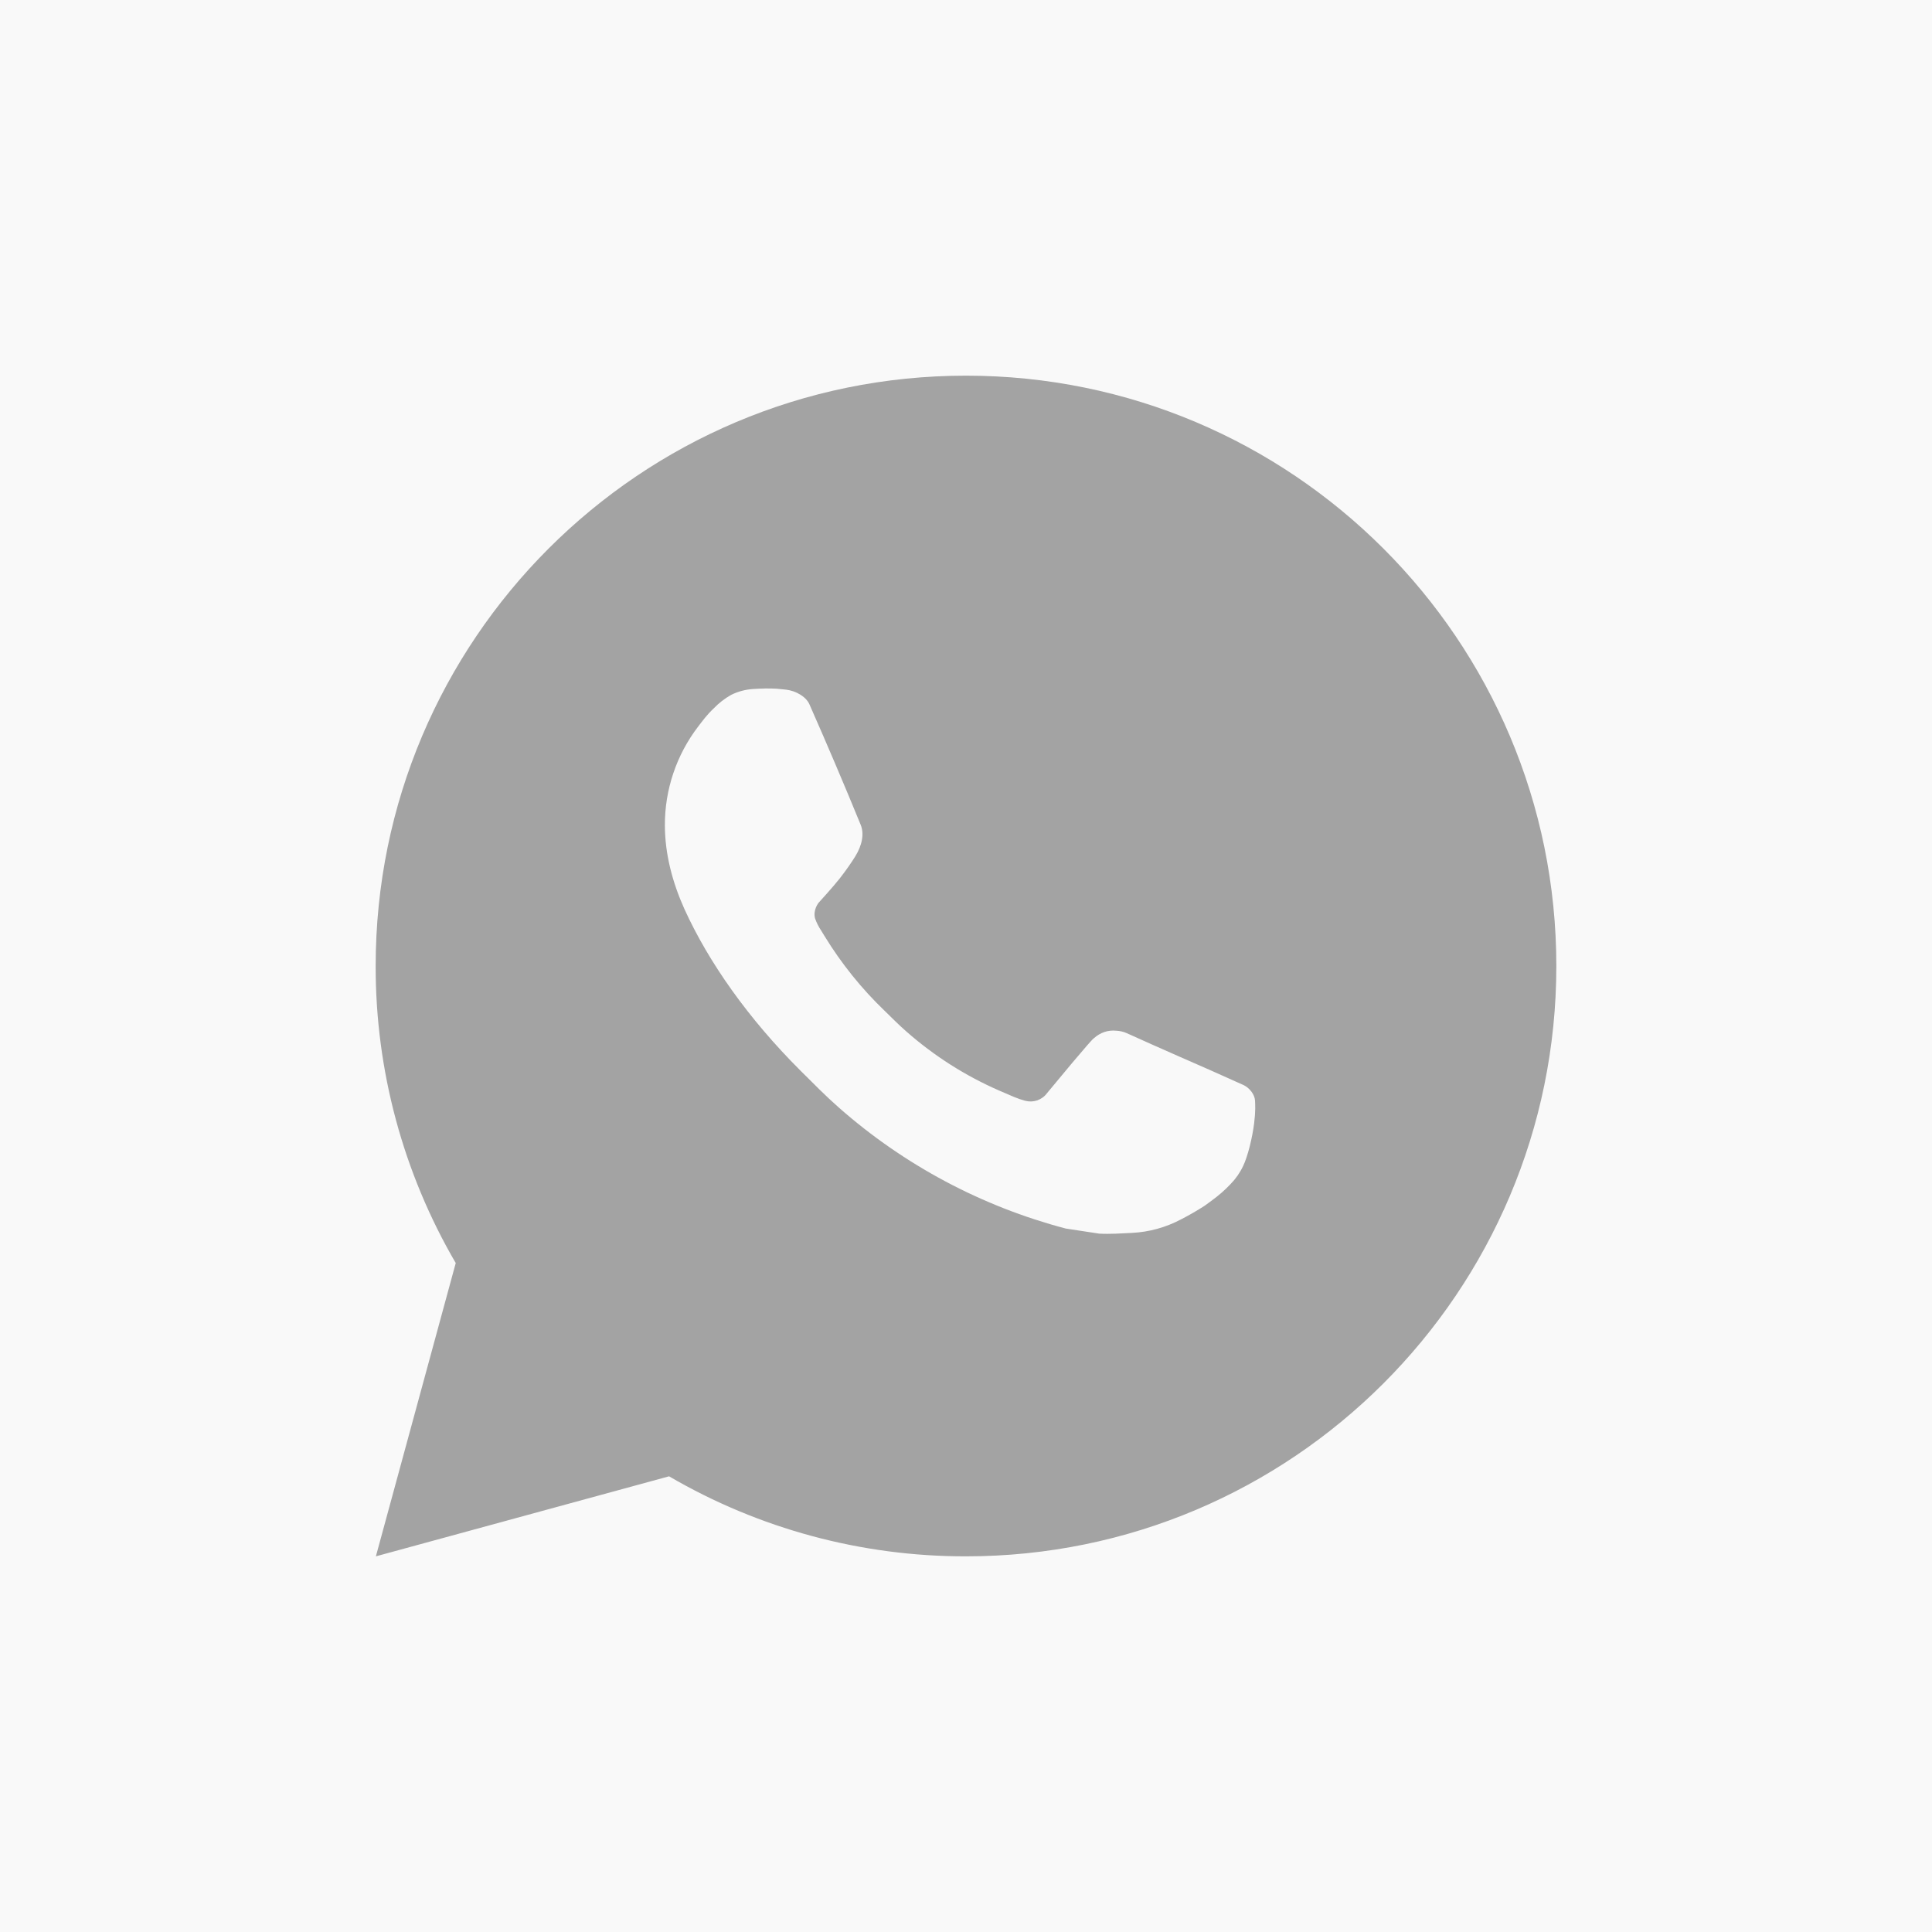 <?xml version="1.0" encoding="UTF-8"?> <svg xmlns="http://www.w3.org/2000/svg" width="36" height="36" viewBox="0 0 36 36" fill="none"> <rect width="36" height="36" fill="#F9F9F9"></rect> <path d="M18 7C24.075 7 29 11.925 29 18C29 24.075 24.075 29 18 29C16.056 29.003 14.146 28.489 12.467 27.509L7.004 29L8.492 23.535C7.512 21.855 6.997 19.945 7 18C7 11.925 11.925 7 18 7ZM14.251 12.83L14.031 12.839C13.889 12.848 13.75 12.885 13.622 12.949C13.503 13.016 13.394 13.101 13.299 13.2C13.167 13.324 13.092 13.432 13.011 13.536C12.605 14.065 12.386 14.715 12.389 15.382C12.391 15.921 12.532 16.446 12.752 16.936C13.202 17.928 13.942 18.979 14.919 19.953C15.154 20.187 15.385 20.422 15.634 20.641C16.848 21.71 18.294 22.48 19.858 22.892L20.483 22.987C20.686 22.998 20.89 22.983 21.094 22.973C21.415 22.957 21.727 22.87 22.011 22.719C22.155 22.645 22.295 22.564 22.432 22.477C22.432 22.477 22.479 22.446 22.569 22.378C22.718 22.268 22.809 22.19 22.932 22.061C23.024 21.967 23.103 21.855 23.163 21.729C23.249 21.55 23.335 21.208 23.37 20.923C23.397 20.705 23.389 20.586 23.386 20.512C23.381 20.395 23.283 20.273 23.177 20.221L22.536 19.934C22.536 19.934 21.579 19.517 20.994 19.251C20.933 19.224 20.867 19.209 20.801 19.206C20.725 19.198 20.649 19.206 20.578 19.23C20.506 19.255 20.44 19.294 20.385 19.345C20.379 19.343 20.306 19.406 19.51 20.369C19.465 20.431 19.402 20.477 19.33 20.503C19.258 20.528 19.18 20.531 19.105 20.512C19.034 20.493 18.964 20.469 18.895 20.44C18.759 20.383 18.712 20.361 18.618 20.321C17.987 20.046 17.402 19.673 16.886 19.218C16.747 19.097 16.618 18.965 16.486 18.837C16.054 18.423 15.677 17.954 15.364 17.442L15.3 17.338C15.253 17.268 15.215 17.192 15.187 17.112C15.146 16.951 15.254 16.821 15.254 16.821C15.254 16.821 15.522 16.528 15.646 16.37C15.767 16.216 15.869 16.066 15.935 15.96C16.065 15.751 16.106 15.536 16.038 15.37C15.73 14.617 15.411 13.868 15.083 13.125C15.018 12.977 14.825 12.872 14.65 12.851C14.591 12.844 14.532 12.838 14.472 12.833C14.325 12.826 14.177 12.827 14.029 12.838L14.25 12.829L14.251 12.83Z" fill="#A3A3A3"></path> </svg> 